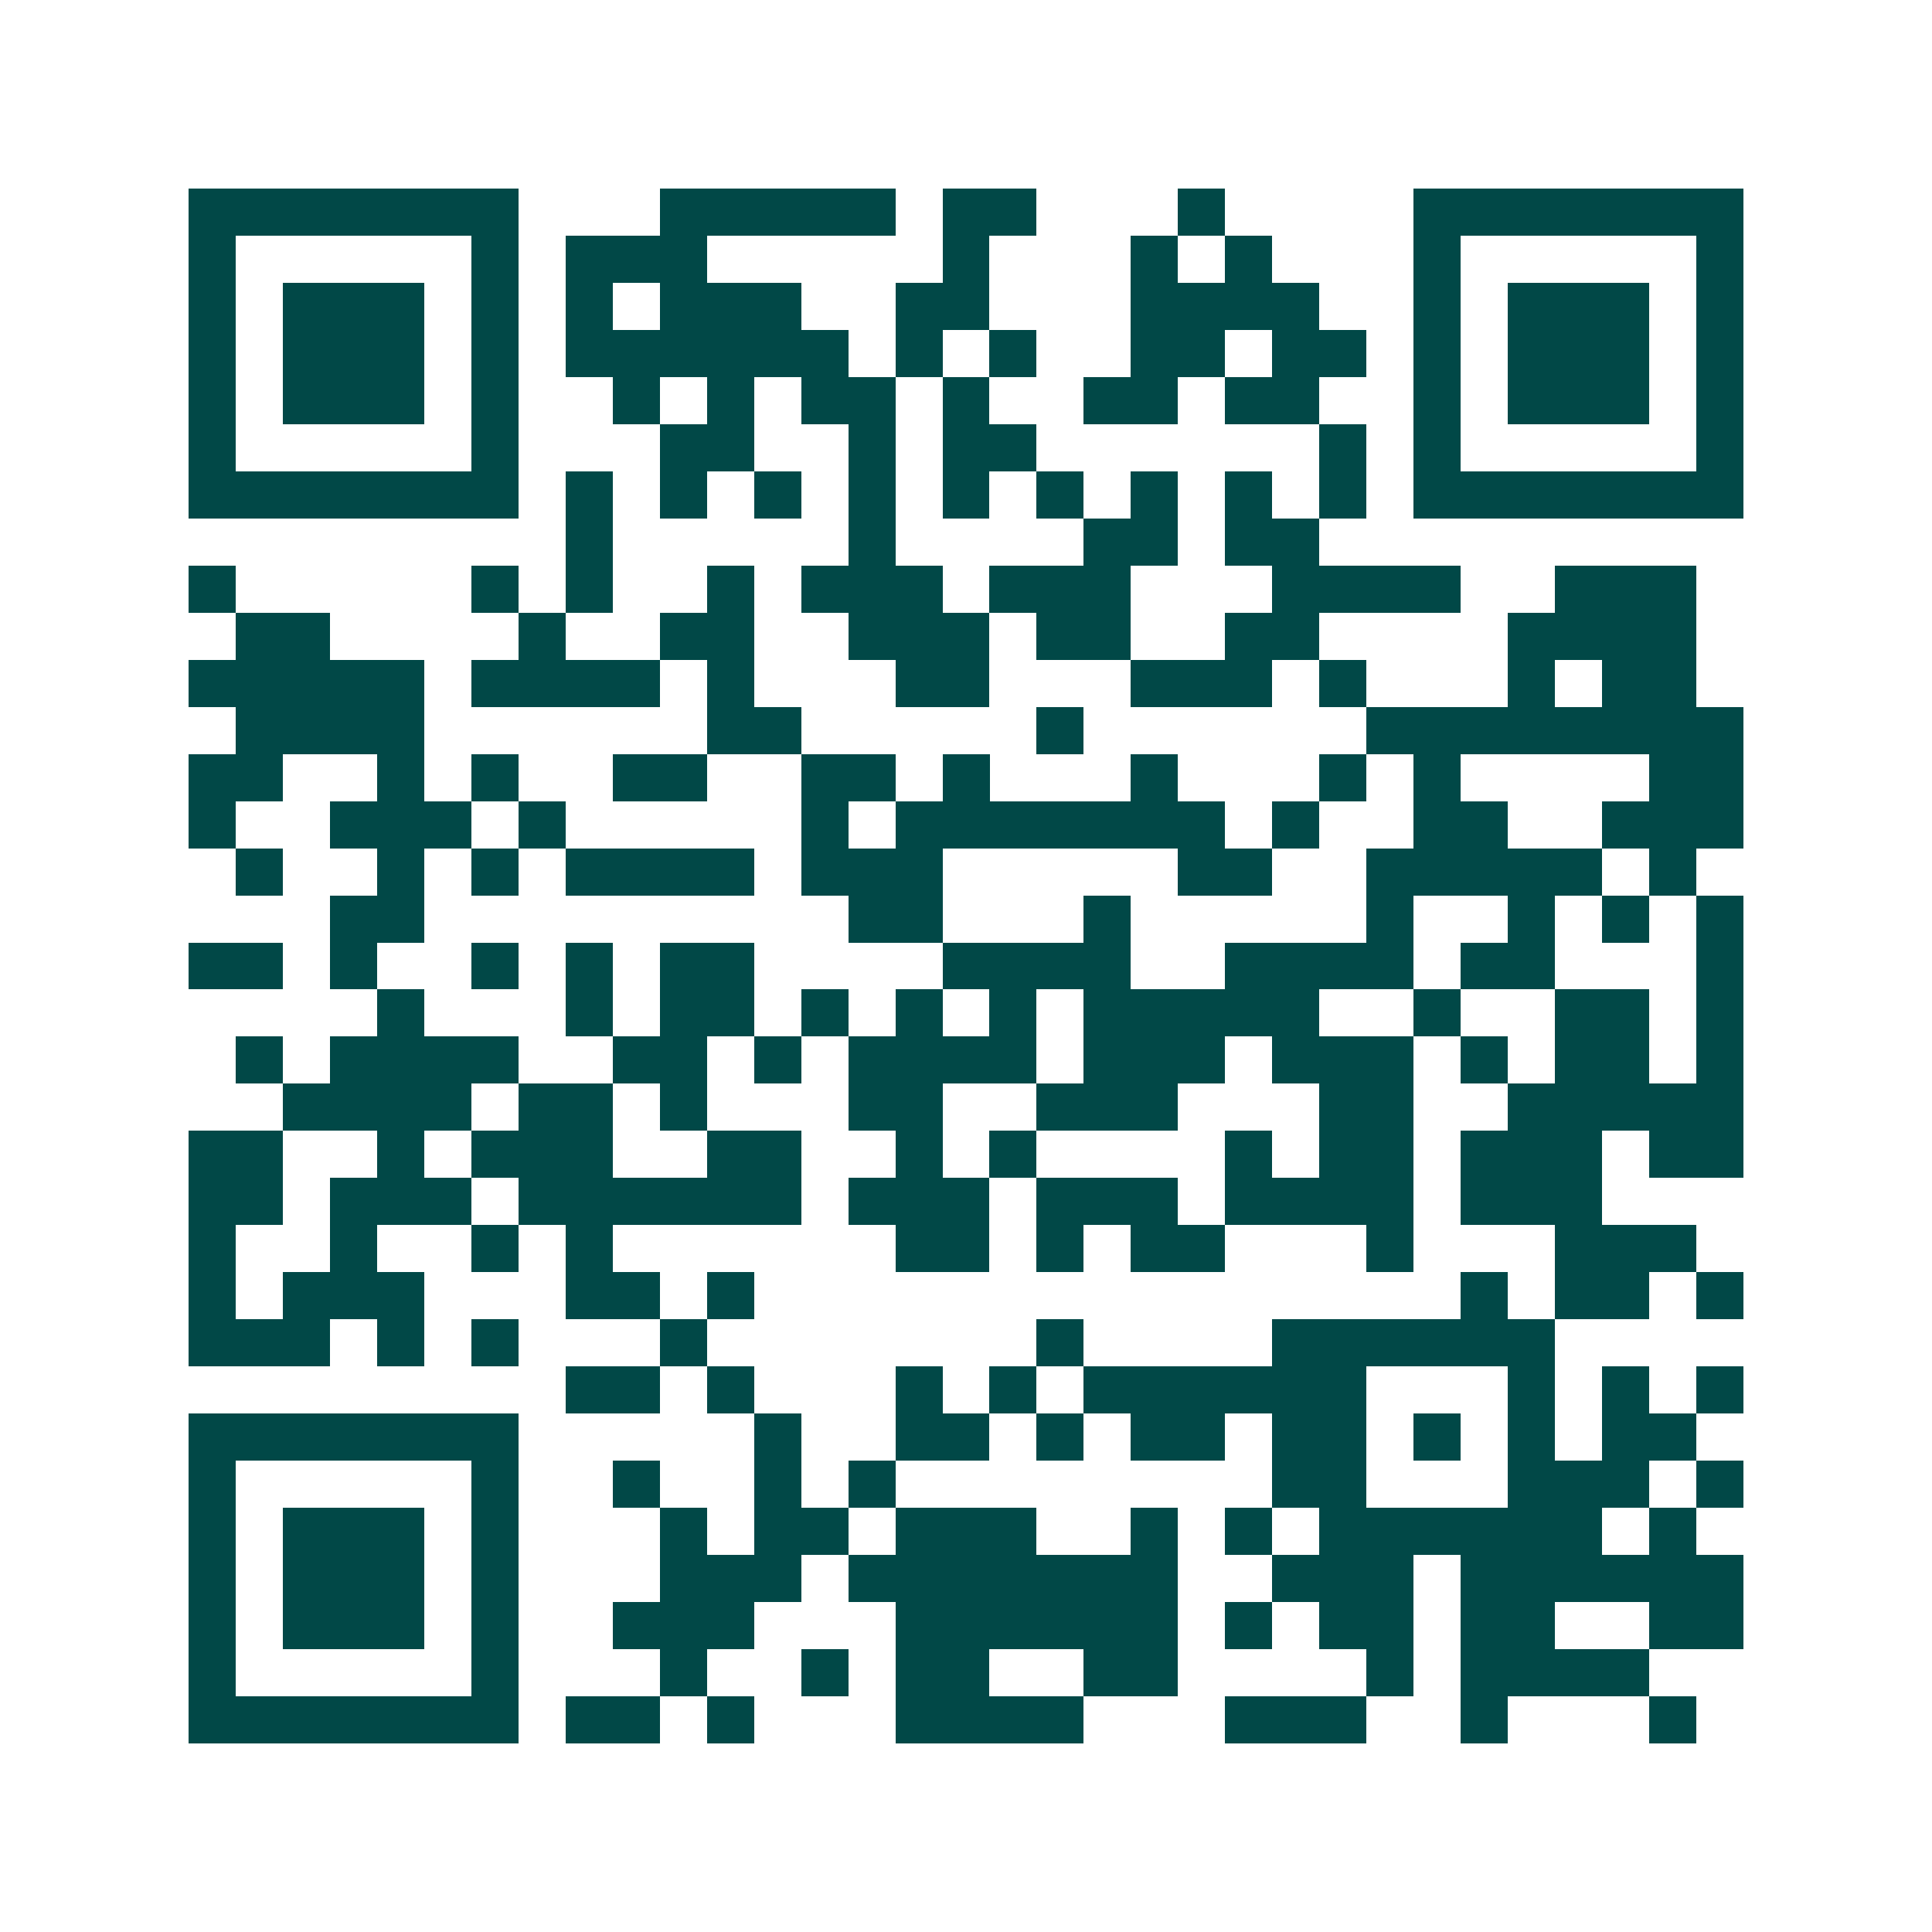 <svg xmlns="http://www.w3.org/2000/svg" width="200" height="200" viewBox="0 0 41 41" shape-rendering="crispEdges"><path fill="#ffffff" d="M0 0h41v41H0z"/><path stroke="#014847" d="M4 4.5h7m3 0h5m1 0h2m3 0h1m4 0h7M4 5.5h1m5 0h1m1 0h3m5 0h1m3 0h1m1 0h1m3 0h1m5 0h1M4 6.5h1m1 0h3m1 0h1m1 0h1m1 0h3m2 0h2m3 0h4m2 0h1m1 0h3m1 0h1M4 7.5h1m1 0h3m1 0h1m1 0h6m1 0h1m1 0h1m2 0h2m1 0h2m1 0h1m1 0h3m1 0h1M4 8.5h1m1 0h3m1 0h1m2 0h1m1 0h1m1 0h2m1 0h1m2 0h2m1 0h2m2 0h1m1 0h3m1 0h1M4 9.5h1m5 0h1m3 0h2m2 0h1m1 0h2m6 0h1m1 0h1m5 0h1M4 10.5h7m1 0h1m1 0h1m1 0h1m1 0h1m1 0h1m1 0h1m1 0h1m1 0h1m1 0h1m1 0h7M12 11.5h1m5 0h1m4 0h2m1 0h2M4 12.5h1m5 0h1m1 0h1m2 0h1m1 0h3m1 0h3m3 0h4m2 0h3M5 13.5h2m4 0h1m2 0h2m2 0h3m1 0h2m2 0h2m4 0h4M4 14.5h5m1 0h4m1 0h1m3 0h2m3 0h3m1 0h1m3 0h1m1 0h2M5 15.5h4m6 0h2m5 0h1m6 0h8M4 16.5h2m2 0h1m1 0h1m2 0h2m2 0h2m1 0h1m3 0h1m3 0h1m1 0h1m4 0h2M4 17.5h1m2 0h3m1 0h1m5 0h1m1 0h7m1 0h1m2 0h2m2 0h3M5 18.5h1m2 0h1m1 0h1m1 0h4m1 0h3m5 0h2m2 0h5m1 0h1M7 19.5h2m9 0h2m3 0h1m5 0h1m2 0h1m1 0h1m1 0h1M4 20.5h2m1 0h1m2 0h1m1 0h1m1 0h2m4 0h4m2 0h4m1 0h2m3 0h1M8 21.5h1m3 0h1m1 0h2m1 0h1m1 0h1m1 0h1m1 0h5m2 0h1m2 0h2m1 0h1M5 22.5h1m1 0h4m2 0h2m1 0h1m1 0h4m1 0h3m1 0h3m1 0h1m1 0h2m1 0h1M6 23.5h4m1 0h2m1 0h1m3 0h2m2 0h3m3 0h2m2 0h5M4 24.5h2m2 0h1m1 0h3m2 0h2m2 0h1m1 0h1m4 0h1m1 0h2m1 0h3m1 0h2M4 25.5h2m1 0h3m1 0h6m1 0h3m1 0h3m1 0h4m1 0h3M4 26.5h1m2 0h1m2 0h1m1 0h1m6 0h2m1 0h1m1 0h2m3 0h1m3 0h3M4 27.5h1m1 0h3m3 0h2m1 0h1m15 0h1m1 0h2m1 0h1M4 28.5h3m1 0h1m1 0h1m3 0h1m7 0h1m4 0h6M12 29.5h2m1 0h1m3 0h1m1 0h1m1 0h6m3 0h1m1 0h1m1 0h1M4 30.5h7m5 0h1m2 0h2m1 0h1m1 0h2m1 0h2m1 0h1m1 0h1m1 0h2M4 31.5h1m5 0h1m2 0h1m2 0h1m1 0h1m8 0h2m3 0h3m1 0h1M4 32.5h1m1 0h3m1 0h1m3 0h1m1 0h2m1 0h3m2 0h1m1 0h1m1 0h6m1 0h1M4 33.5h1m1 0h3m1 0h1m3 0h3m1 0h7m2 0h3m1 0h6M4 34.5h1m1 0h3m1 0h1m2 0h3m3 0h6m1 0h1m1 0h2m1 0h2m2 0h2M4 35.5h1m5 0h1m3 0h1m2 0h1m1 0h2m2 0h2m4 0h1m1 0h4M4 36.5h7m1 0h2m1 0h1m3 0h4m3 0h3m2 0h1m3 0h1"/></svg>

